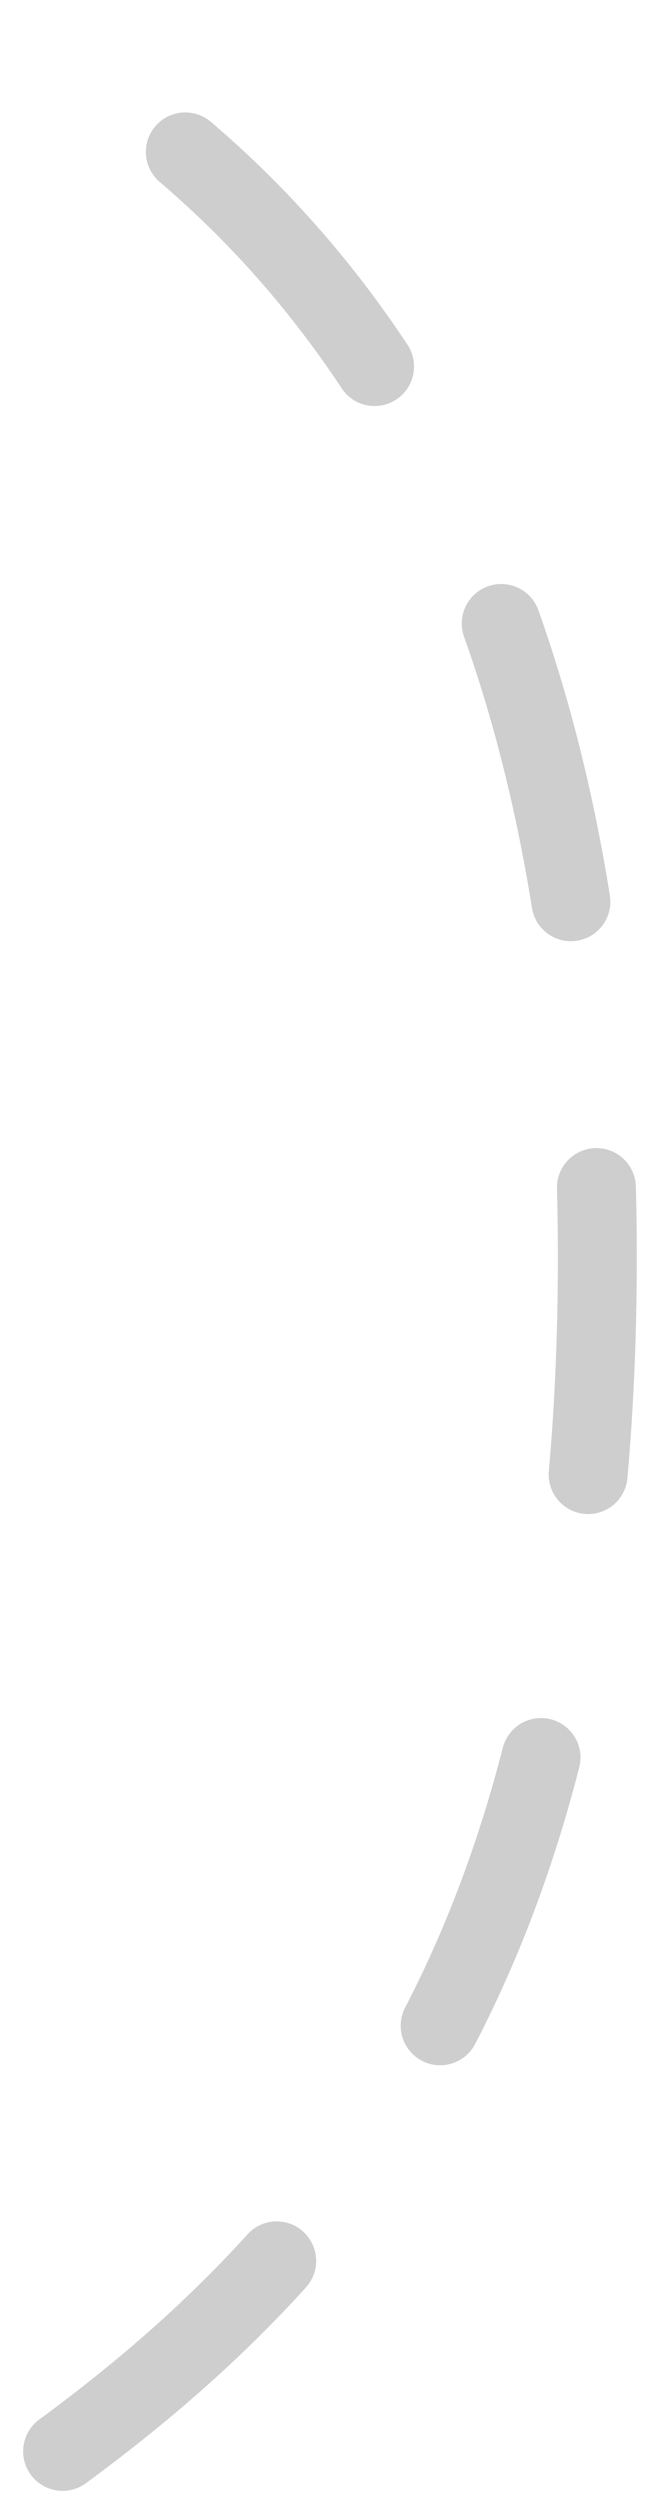 <?xml version="1.0" encoding="UTF-8"?>
<!--
 Licensed to the Apache Software Foundation (ASF) under one
 or more contributor license agreements.  See the NOTICE file
 distributed with this work for additional information
 regarding copyright ownership.  The ASF licenses this file
 to you under the Apache License, Version 2.0 (the
 "License"); you may not use this file except in compliance
 with the License.  You may obtain a copy of the License at

   http://www.apache.org/licenses/LICENSE-2.0

 Unless required by applicable law or agreed to in writing,
 software distributed under the License is distributed on an
 "AS IS" BASIS, WITHOUT WARRANTIES OR CONDITIONS OF ANY
 KIND, either express or implied.  See the License for the
 specific language governing permissions and limitations
 under the License.
-->
<svg width="23" height="87" viewBox="0 0 23 87" fill="none" xmlns="http://www.w3.org/2000/svg">
<path opacity="0.24" d="M2.181 85.346C12.83 77.526 20.816 66.722 20.816 43.748C20.816 20.774 12.497 8.64 2.181 2.15" stroke="#333333" stroke-width="2.75" stroke-linecap="round" stroke-dasharray="10 10"/>
</svg>
